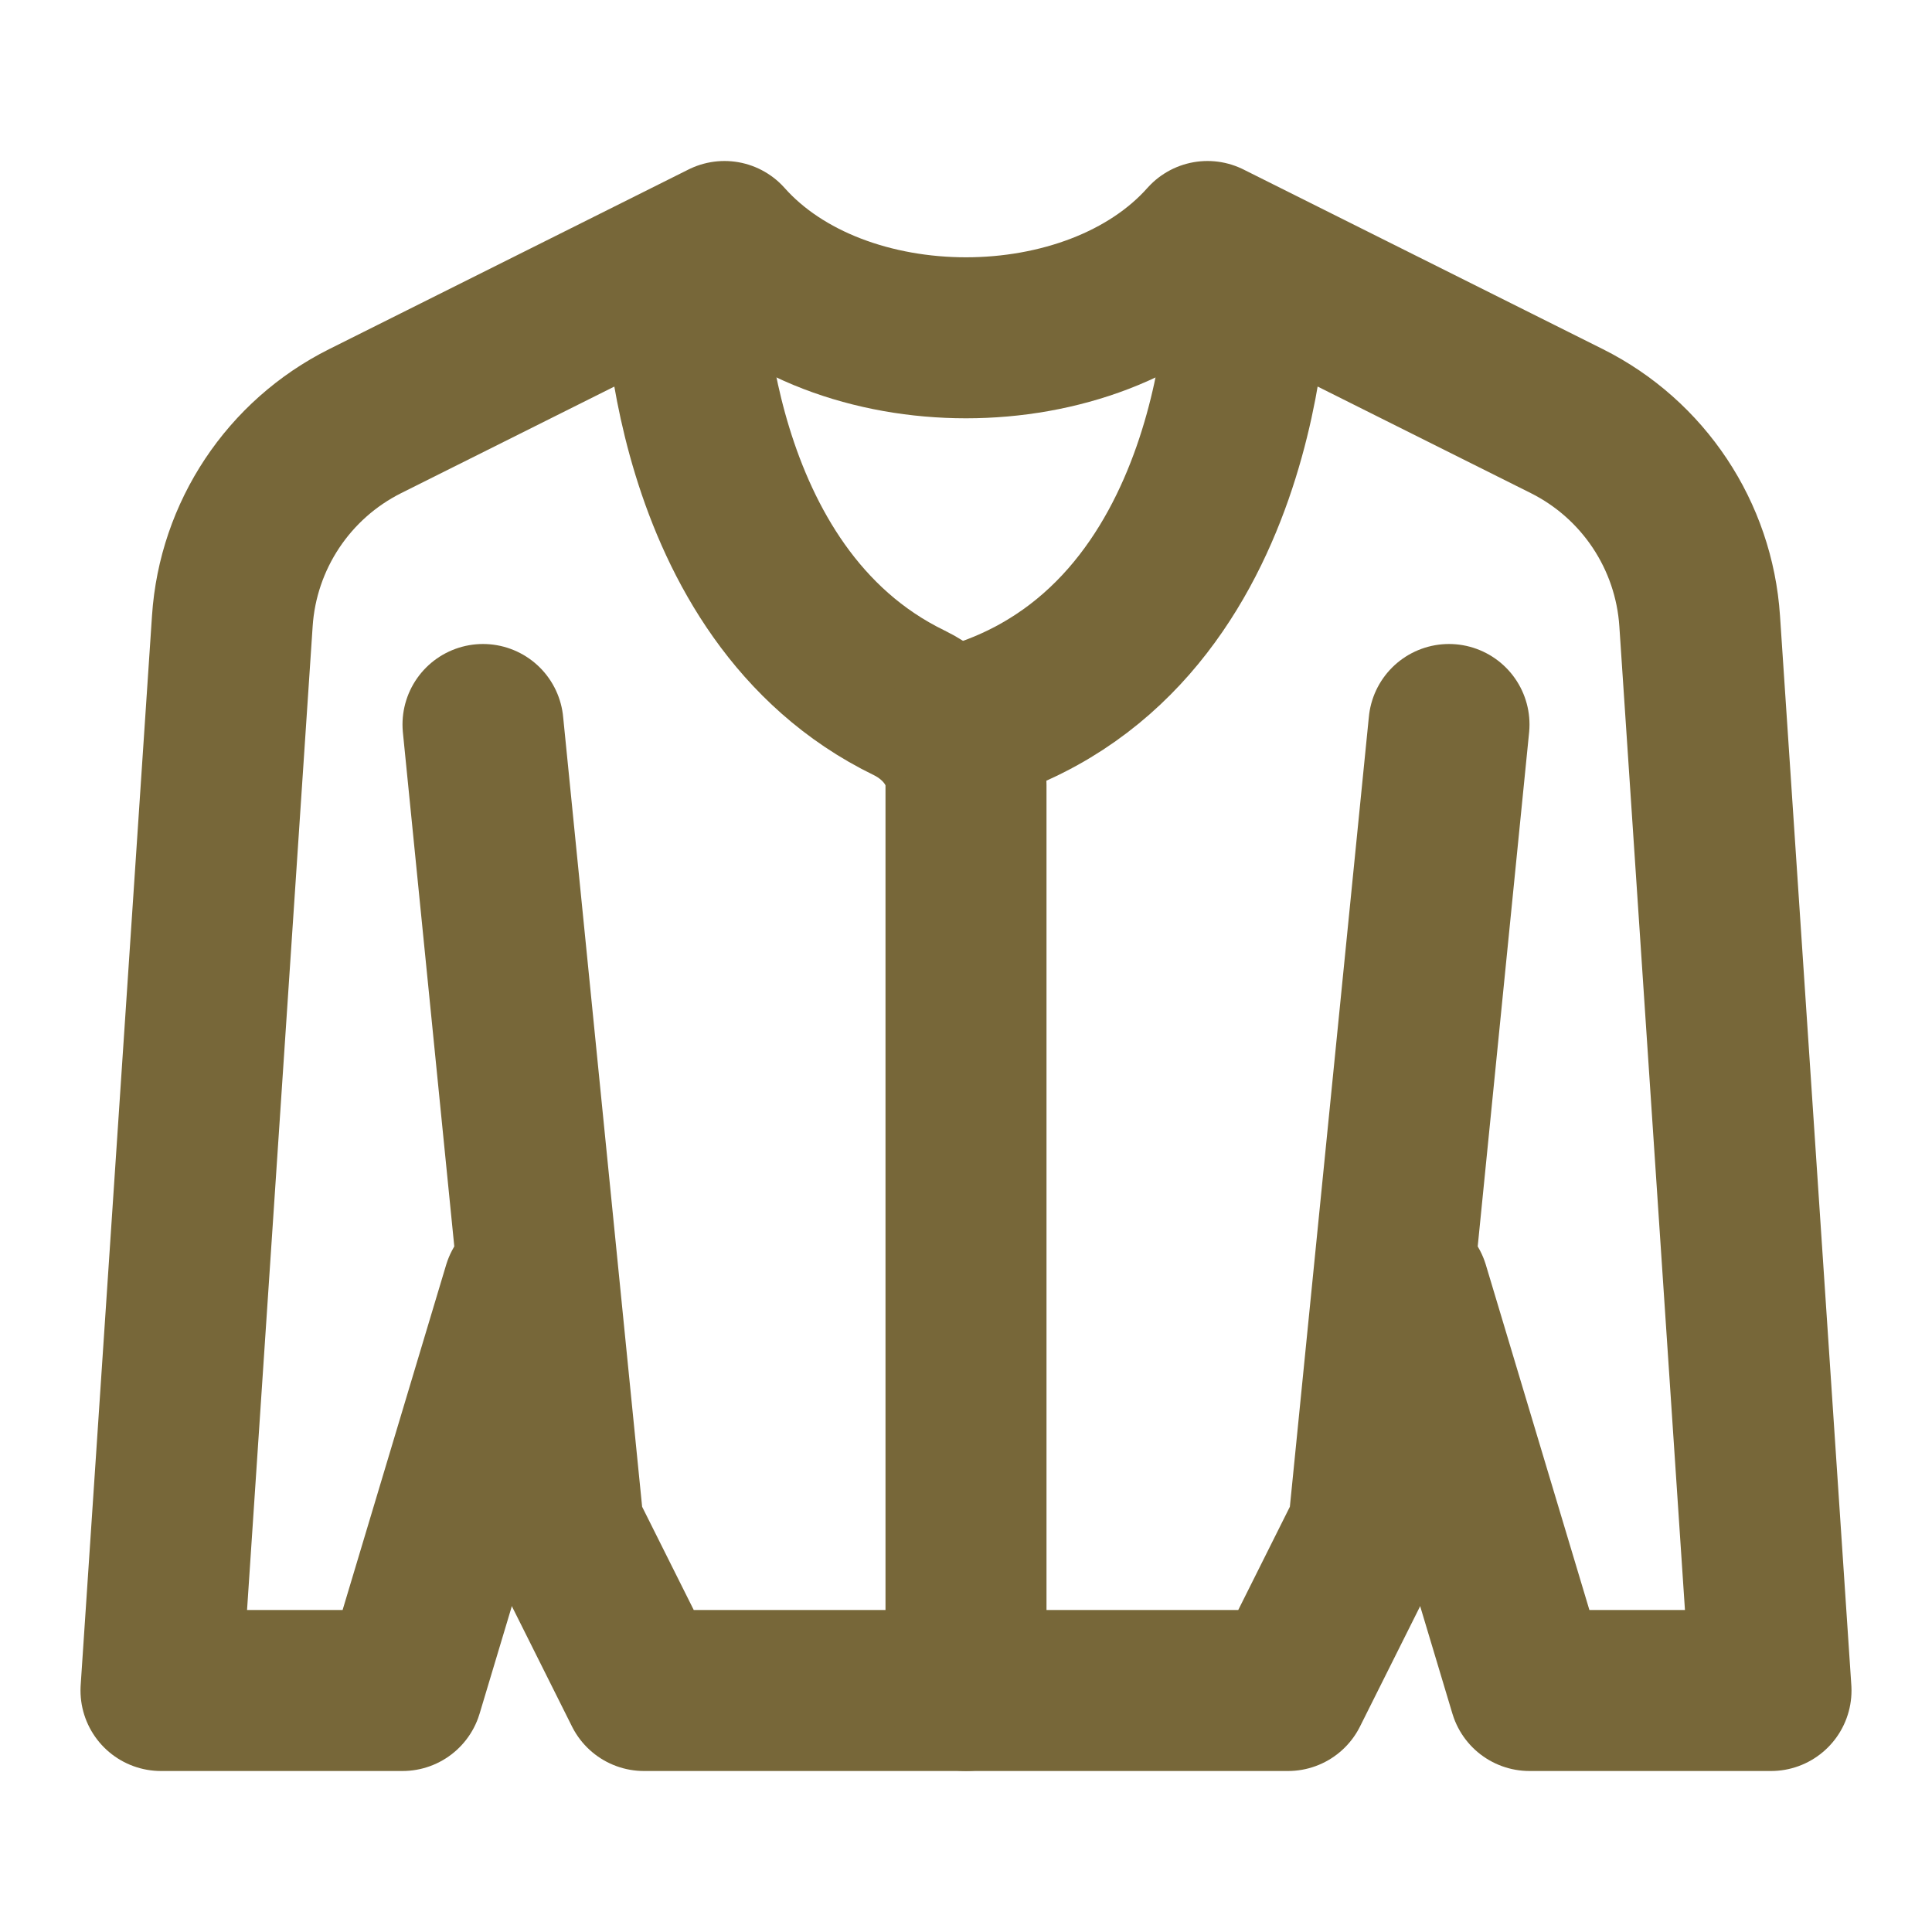 <svg xmlns="http://www.w3.org/2000/svg" viewBox="0 0 24 24" width="64" height="64" color="#776739" fill="none">
    <path d="M6.5 16L5 21H2L2.886 7.715C2.956 6.653 3.585 5.707 4.537 5.231L9 3C10.418 4.595 13.582 4.595 15 3L19.463 5.231C20.415 5.707 21.044 6.653 21.114 7.715L22 21H19L17.5 16" stroke="#776739" stroke-width="2" stroke-linecap="round" stroke-linejoin="round"></path>
    <path d="M6 9L7 19L8 21H16L17 19L18 9" stroke="#776739" stroke-width="2" stroke-linecap="round" stroke-linejoin="round"></path>
    <path d="M8.5 3.5C8.5 3.5 8.5 7.373 11.295 8.731C11.696 8.927 12 9.308 12 9.754V21" stroke="#776739" stroke-width="2" stroke-linecap="round" stroke-linejoin="round"></path>
    <path d="M15.5 3.5C15.5 3.5 15.5 8 12 9" stroke="#776739" stroke-width="2" stroke-linecap="round" stroke-linejoin="round"></path>
</svg>